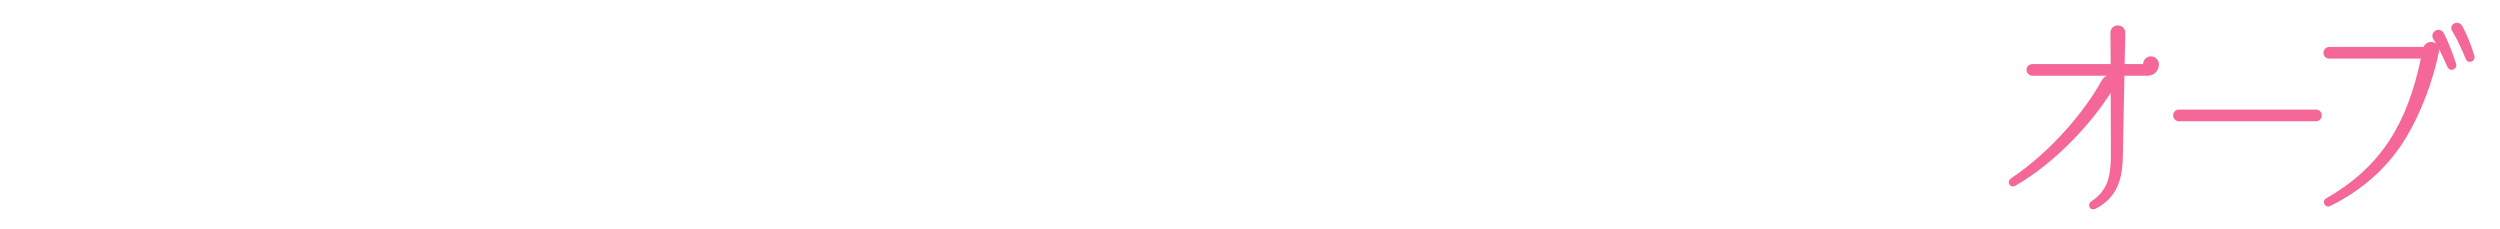 <?xml version="1.0" encoding="utf-8"?>
<!-- Generator: Adobe Illustrator 22.0.1, SVG Export Plug-In . SVG Version: 6.00 Build 0)  -->
<svg version="1.1" xmlns="http://www.w3.org/2000/svg" xmlns:xlink="http://www.w3.org/1999/xlink" x="0px" y="0px"
	 viewBox="0 0 984 90" enable-background="new 0 0 984 90" xml:space="preserve">
<g id="samples">
</g>
<g id="titles">
	<g>
		<path fill="#F56699" d="M849.753,25.317c0,1.979-1.35,4.5-4.68,4.5h-8.909l-0.63,32.219
			c-0.181,8.999-2.521,15.839-10.62,20.068c-2.25,1.17-3.689-1.529-1.71-2.88
			c6.3-4.229,7.47-9.539,7.65-17.279l-0.091-25.379c-7.649,11.97-21.509,27.27-37.348,36.449
			c-2.34,1.35-3.78-1.53-1.801-2.88c15.75-10.53,28.89-26.369,35.279-37.889
			c0.72-1.35,1.439-2.07,2.34-2.43H800.075c-1.35,0-2.43-1.08-2.43-2.34
			c0-1.351,1.08-2.25,2.43-2.25h30.688l-0.09-12.42c0-1.62,1.44-2.88,2.97-2.79
			c1.71,0,2.88,1.351,2.88,2.97l-0.27,12.24h7.29c0-1.71,1.35-3.061,3.06-3.061
			C848.403,22.167,849.753,23.697,849.753,25.317z"/>
		<path fill="#F56699" d="M855.354,45.387c0-1.26,0.99-2.25,2.25-2.25h53.998c1.26,0,2.249,0.99,2.249,2.25
			s-0.989,2.34-2.249,2.34h-53.998C856.344,47.727,855.354,46.646,855.354,45.387z"/>
		<path fill="#F56699" d="M966.708,25.047c0.72,2.25-2.431,3.51-3.42,1.261
			c-1.17-2.521-2.16-4.86-3.24-7.021c0,0.36,0,0.811-0.09,1.17
			c-2.25,10.979-6.93,23.76-12.96,33.749c-6.3,10.439-15.929,19.979-29.698,26.819
			c-0.36,0.18-0.63,0.27-0.9,0.27c-0.989,0-1.71-0.9-1.71-1.71
			c0-0.54,0.271-1.17,0.9-1.53c21.779-12.419,31.948-29.698,37.259-54.987h-35.999
			c-1.26,0-2.34-0.9-2.34-2.34c0-1.26,1.08-2.25,2.34-2.25h37.078
			c0.45-1.08,1.62-1.979,2.88-1.979c0.811,0,1.53,0.27,2.07,0.81
			c-0.36-0.72-0.72-1.26-1.08-1.89c-1.8-2.88,2.61-5.311,4.14-2.25
			C963.647,16.588,965.268,20.548,966.708,25.047z M970.487,23.157c-1.62-3.96-3.33-7.829-5.22-10.8
			c-1.8-2.88,2.43-4.859,3.96-1.979c1.71,3.24,3.42,7.199,4.68,11.609
			C974.537,24.147,971.388,25.407,970.487,23.157z"/>
	</g>
</g>
</svg>
